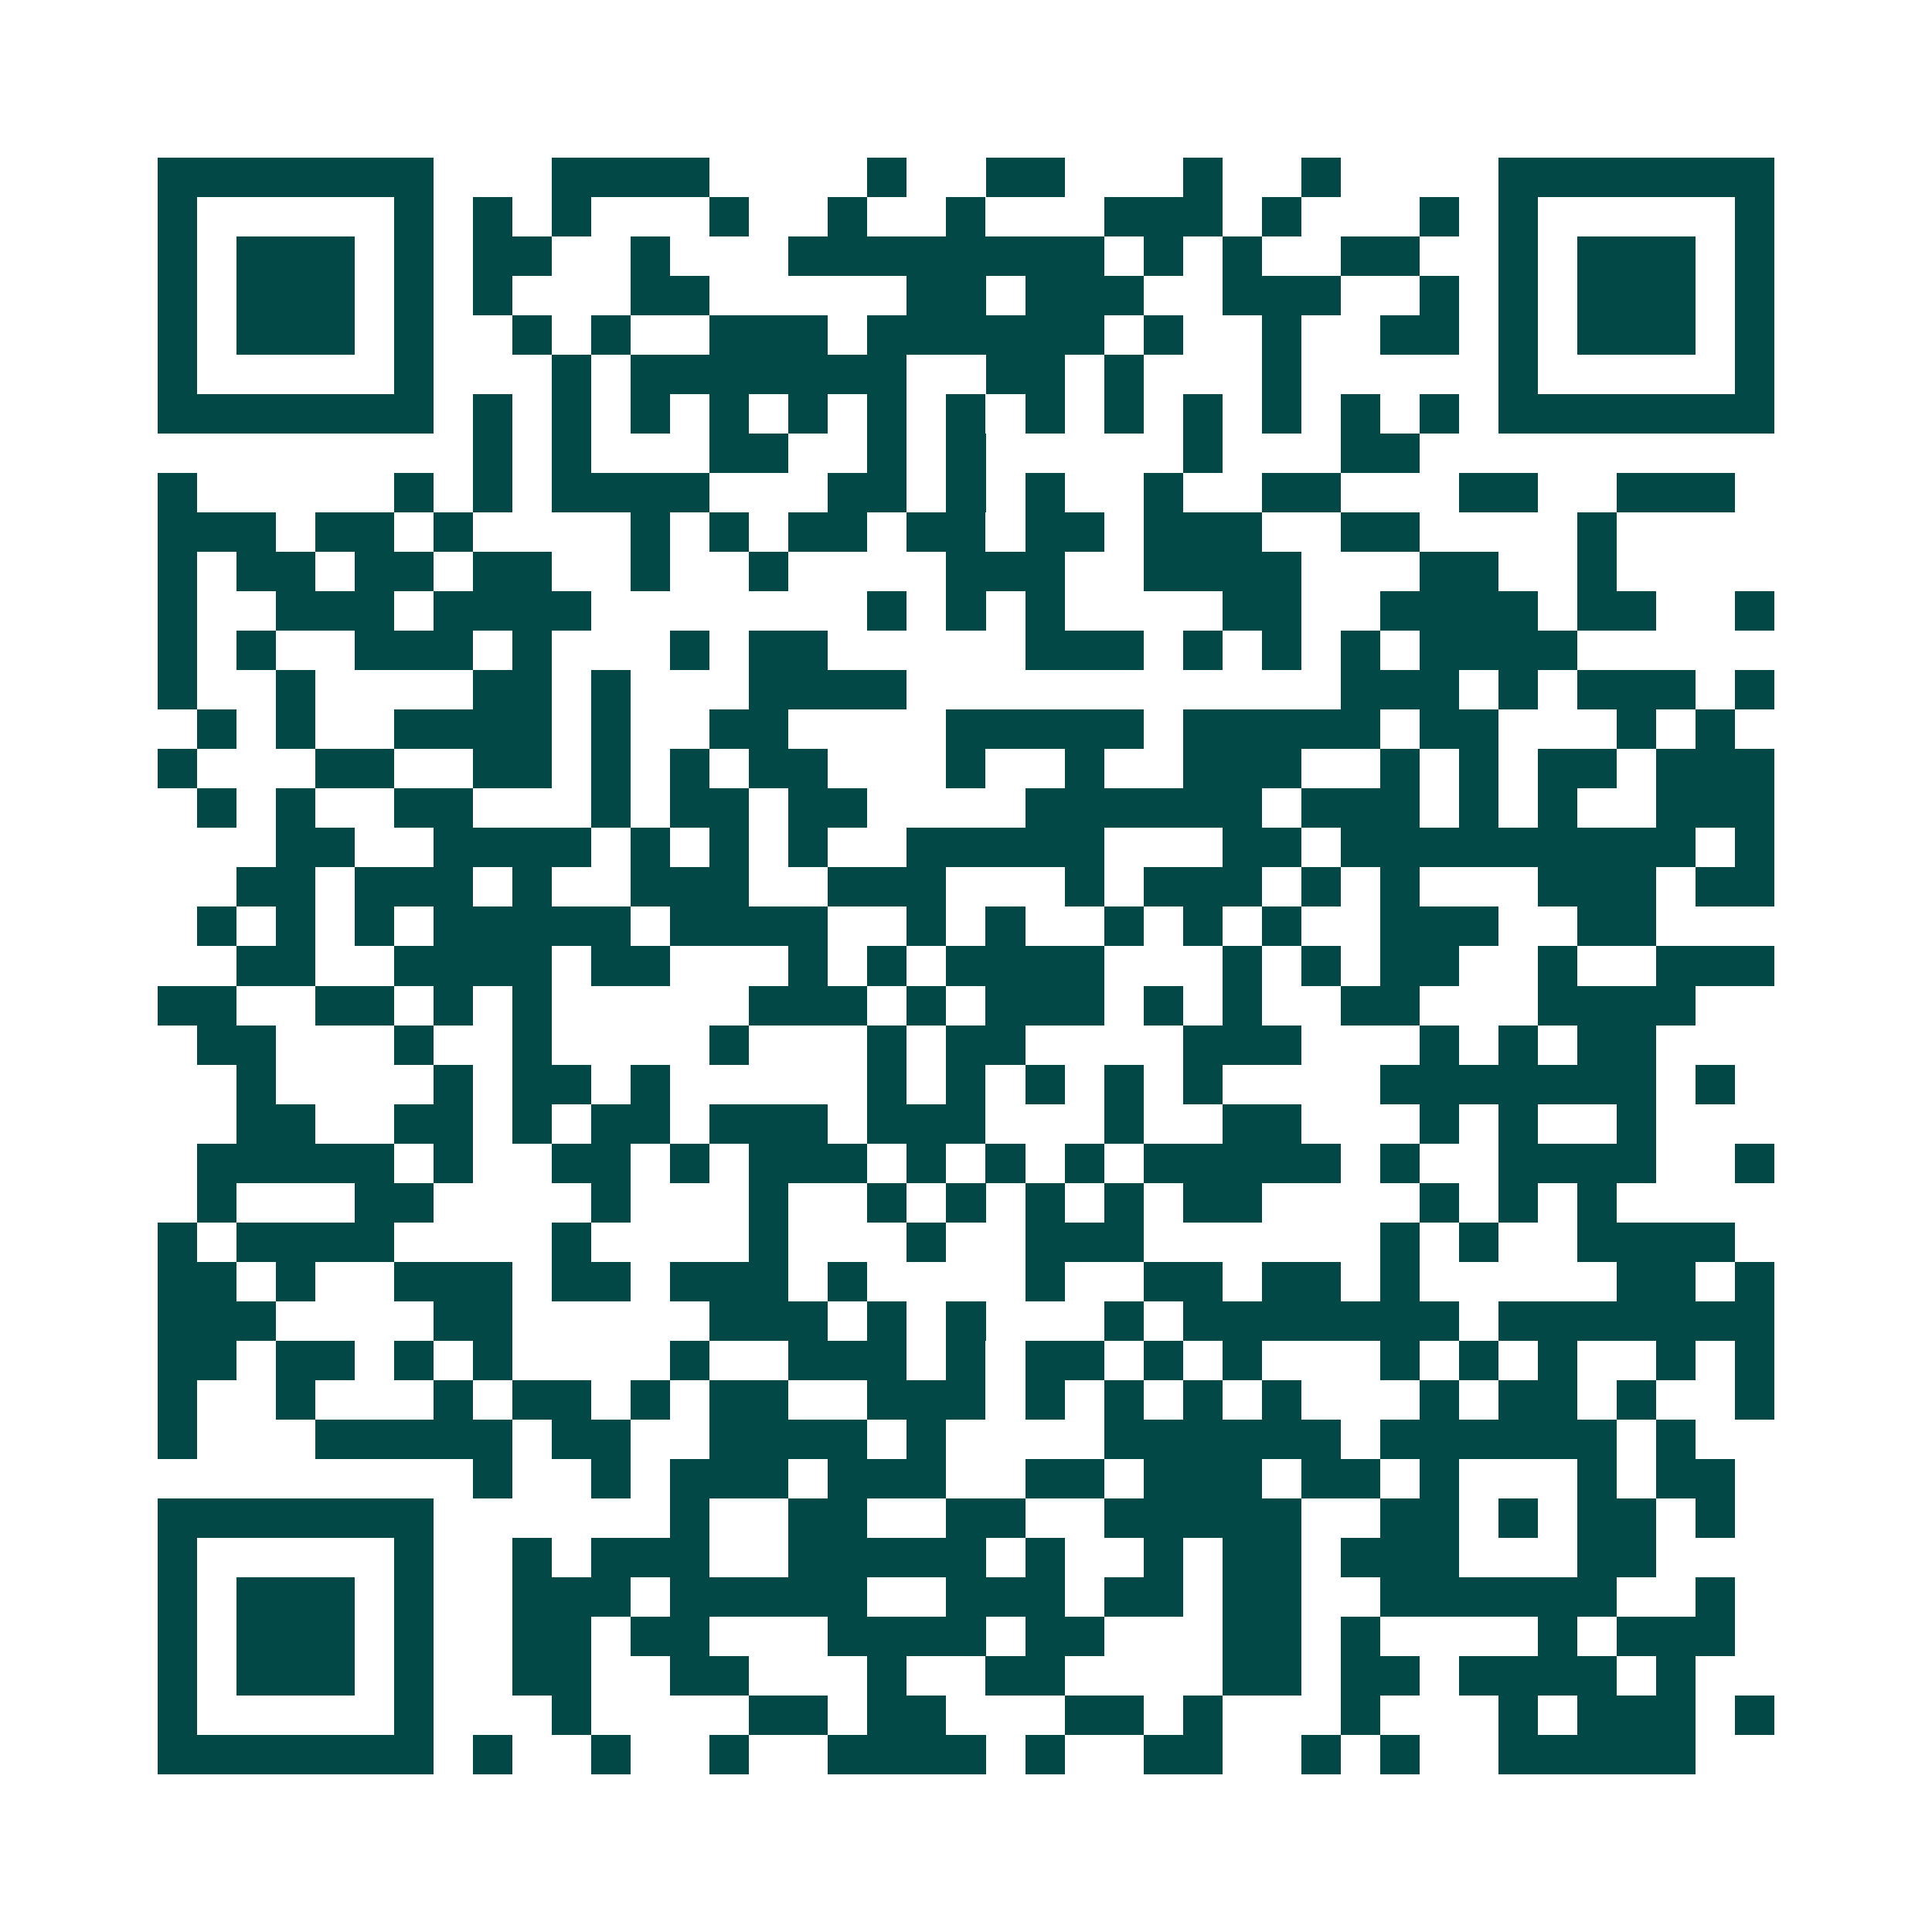 <svg xmlns="http://www.w3.org/2000/svg" width="200" height="200" viewBox="0 0 49 49" shape-rendering="crispEdges"><path fill="#ffffff" d="M0 0h49v49H0z"/><path stroke="#014847" d="M4 4.5h7m3 0h4m4 0h1m2 0h2m3 0h1m2 0h1m4 0h7M4 5.5h1m5 0h1m1 0h1m1 0h1m3 0h1m2 0h1m2 0h1m3 0h3m1 0h1m3 0h1m1 0h1m5 0h1M4 6.5h1m1 0h3m1 0h1m1 0h2m2 0h1m3 0h8m1 0h1m1 0h1m2 0h2m2 0h1m1 0h3m1 0h1M4 7.5h1m1 0h3m1 0h1m1 0h1m3 0h2m5 0h2m1 0h3m2 0h3m2 0h1m1 0h1m1 0h3m1 0h1M4 8.5h1m1 0h3m1 0h1m2 0h1m1 0h1m2 0h3m1 0h6m1 0h1m2 0h1m2 0h2m1 0h1m1 0h3m1 0h1M4 9.5h1m5 0h1m3 0h1m1 0h7m2 0h2m1 0h1m3 0h1m5 0h1m5 0h1M4 10.5h7m1 0h1m1 0h1m1 0h1m1 0h1m1 0h1m1 0h1m1 0h1m1 0h1m1 0h1m1 0h1m1 0h1m1 0h1m1 0h1m1 0h7M12 11.5h1m1 0h1m3 0h2m2 0h1m1 0h1m5 0h1m3 0h2M4 12.5h1m5 0h1m1 0h1m1 0h4m3 0h2m1 0h1m1 0h1m2 0h1m2 0h2m3 0h2m2 0h3M4 13.5h3m1 0h2m1 0h1m4 0h1m1 0h1m1 0h2m1 0h2m1 0h2m1 0h3m2 0h2m4 0h1M4 14.5h1m1 0h2m1 0h2m1 0h2m2 0h1m2 0h1m4 0h3m2 0h4m3 0h2m2 0h1M4 15.5h1m2 0h3m1 0h4m7 0h1m1 0h1m1 0h1m4 0h2m2 0h4m1 0h2m2 0h1M4 16.5h1m1 0h1m2 0h3m1 0h1m3 0h1m1 0h2m5 0h3m1 0h1m1 0h1m1 0h1m1 0h4M4 17.5h1m2 0h1m4 0h2m1 0h1m3 0h4m11 0h3m1 0h1m1 0h3m1 0h1M5 18.5h1m1 0h1m2 0h4m1 0h1m2 0h2m4 0h5m1 0h5m1 0h2m3 0h1m1 0h1M4 19.5h1m3 0h2m2 0h2m1 0h1m1 0h1m1 0h2m3 0h1m2 0h1m2 0h3m2 0h1m1 0h1m1 0h2m1 0h3M5 20.5h1m1 0h1m2 0h2m3 0h1m1 0h2m1 0h2m4 0h6m1 0h3m1 0h1m1 0h1m2 0h3M7 21.5h2m2 0h4m1 0h1m1 0h1m1 0h1m2 0h5m3 0h2m1 0h9m1 0h1M6 22.5h2m1 0h3m1 0h1m2 0h3m2 0h3m3 0h1m1 0h3m1 0h1m1 0h1m3 0h3m1 0h2M5 23.5h1m1 0h1m1 0h1m1 0h5m1 0h4m2 0h1m1 0h1m2 0h1m1 0h1m1 0h1m2 0h3m2 0h2M6 24.5h2m2 0h4m1 0h2m3 0h1m1 0h1m1 0h4m3 0h1m1 0h1m1 0h2m2 0h1m2 0h3M4 25.5h2m2 0h2m1 0h1m1 0h1m5 0h3m1 0h1m1 0h3m1 0h1m1 0h1m2 0h2m3 0h4M5 26.5h2m3 0h1m2 0h1m4 0h1m3 0h1m1 0h2m4 0h3m3 0h1m1 0h1m1 0h2M6 27.5h1m4 0h1m1 0h2m1 0h1m5 0h1m1 0h1m1 0h1m1 0h1m1 0h1m4 0h7m1 0h1M6 28.5h2m2 0h2m1 0h1m1 0h2m1 0h3m1 0h3m3 0h1m2 0h2m3 0h1m1 0h1m2 0h1M5 29.5h5m1 0h1m2 0h2m1 0h1m1 0h3m1 0h1m1 0h1m1 0h1m1 0h5m1 0h1m2 0h4m2 0h1M5 30.5h1m3 0h2m4 0h1m3 0h1m2 0h1m1 0h1m1 0h1m1 0h1m1 0h2m4 0h1m1 0h1m1 0h1M4 31.5h1m1 0h4m4 0h1m4 0h1m3 0h1m2 0h3m6 0h1m1 0h1m2 0h4M4 32.5h2m1 0h1m2 0h3m1 0h2m1 0h3m1 0h1m4 0h1m2 0h2m1 0h2m1 0h1m5 0h2m1 0h1M4 33.5h3m4 0h2m5 0h3m1 0h1m1 0h1m3 0h1m1 0h7m1 0h7M4 34.5h2m1 0h2m1 0h1m1 0h1m4 0h1m2 0h3m1 0h1m1 0h2m1 0h1m1 0h1m3 0h1m1 0h1m1 0h1m2 0h1m1 0h1M4 35.5h1m2 0h1m3 0h1m1 0h2m1 0h1m1 0h2m2 0h3m1 0h1m1 0h1m1 0h1m1 0h1m3 0h1m1 0h2m1 0h1m2 0h1M4 36.5h1m3 0h5m1 0h2m2 0h4m1 0h1m4 0h6m1 0h6m1 0h1M12 37.5h1m2 0h1m1 0h3m1 0h3m2 0h2m1 0h3m1 0h2m1 0h1m3 0h1m1 0h2M4 38.5h7m6 0h1m2 0h2m2 0h2m2 0h5m2 0h2m1 0h1m1 0h2m1 0h1M4 39.5h1m5 0h1m2 0h1m1 0h3m2 0h5m1 0h1m2 0h1m1 0h2m1 0h3m3 0h2M4 40.5h1m1 0h3m1 0h1m2 0h3m1 0h5m2 0h3m1 0h2m1 0h2m2 0h6m2 0h1M4 41.5h1m1 0h3m1 0h1m2 0h2m1 0h2m3 0h4m1 0h2m3 0h2m1 0h1m4 0h1m1 0h3M4 42.5h1m1 0h3m1 0h1m2 0h2m2 0h2m3 0h1m2 0h2m4 0h2m1 0h2m1 0h4m1 0h1M4 43.5h1m5 0h1m3 0h1m4 0h2m1 0h2m3 0h2m1 0h1m3 0h1m3 0h1m1 0h3m1 0h1M4 44.5h7m1 0h1m2 0h1m2 0h1m2 0h4m1 0h1m2 0h2m2 0h1m1 0h1m2 0h5"/></svg>
